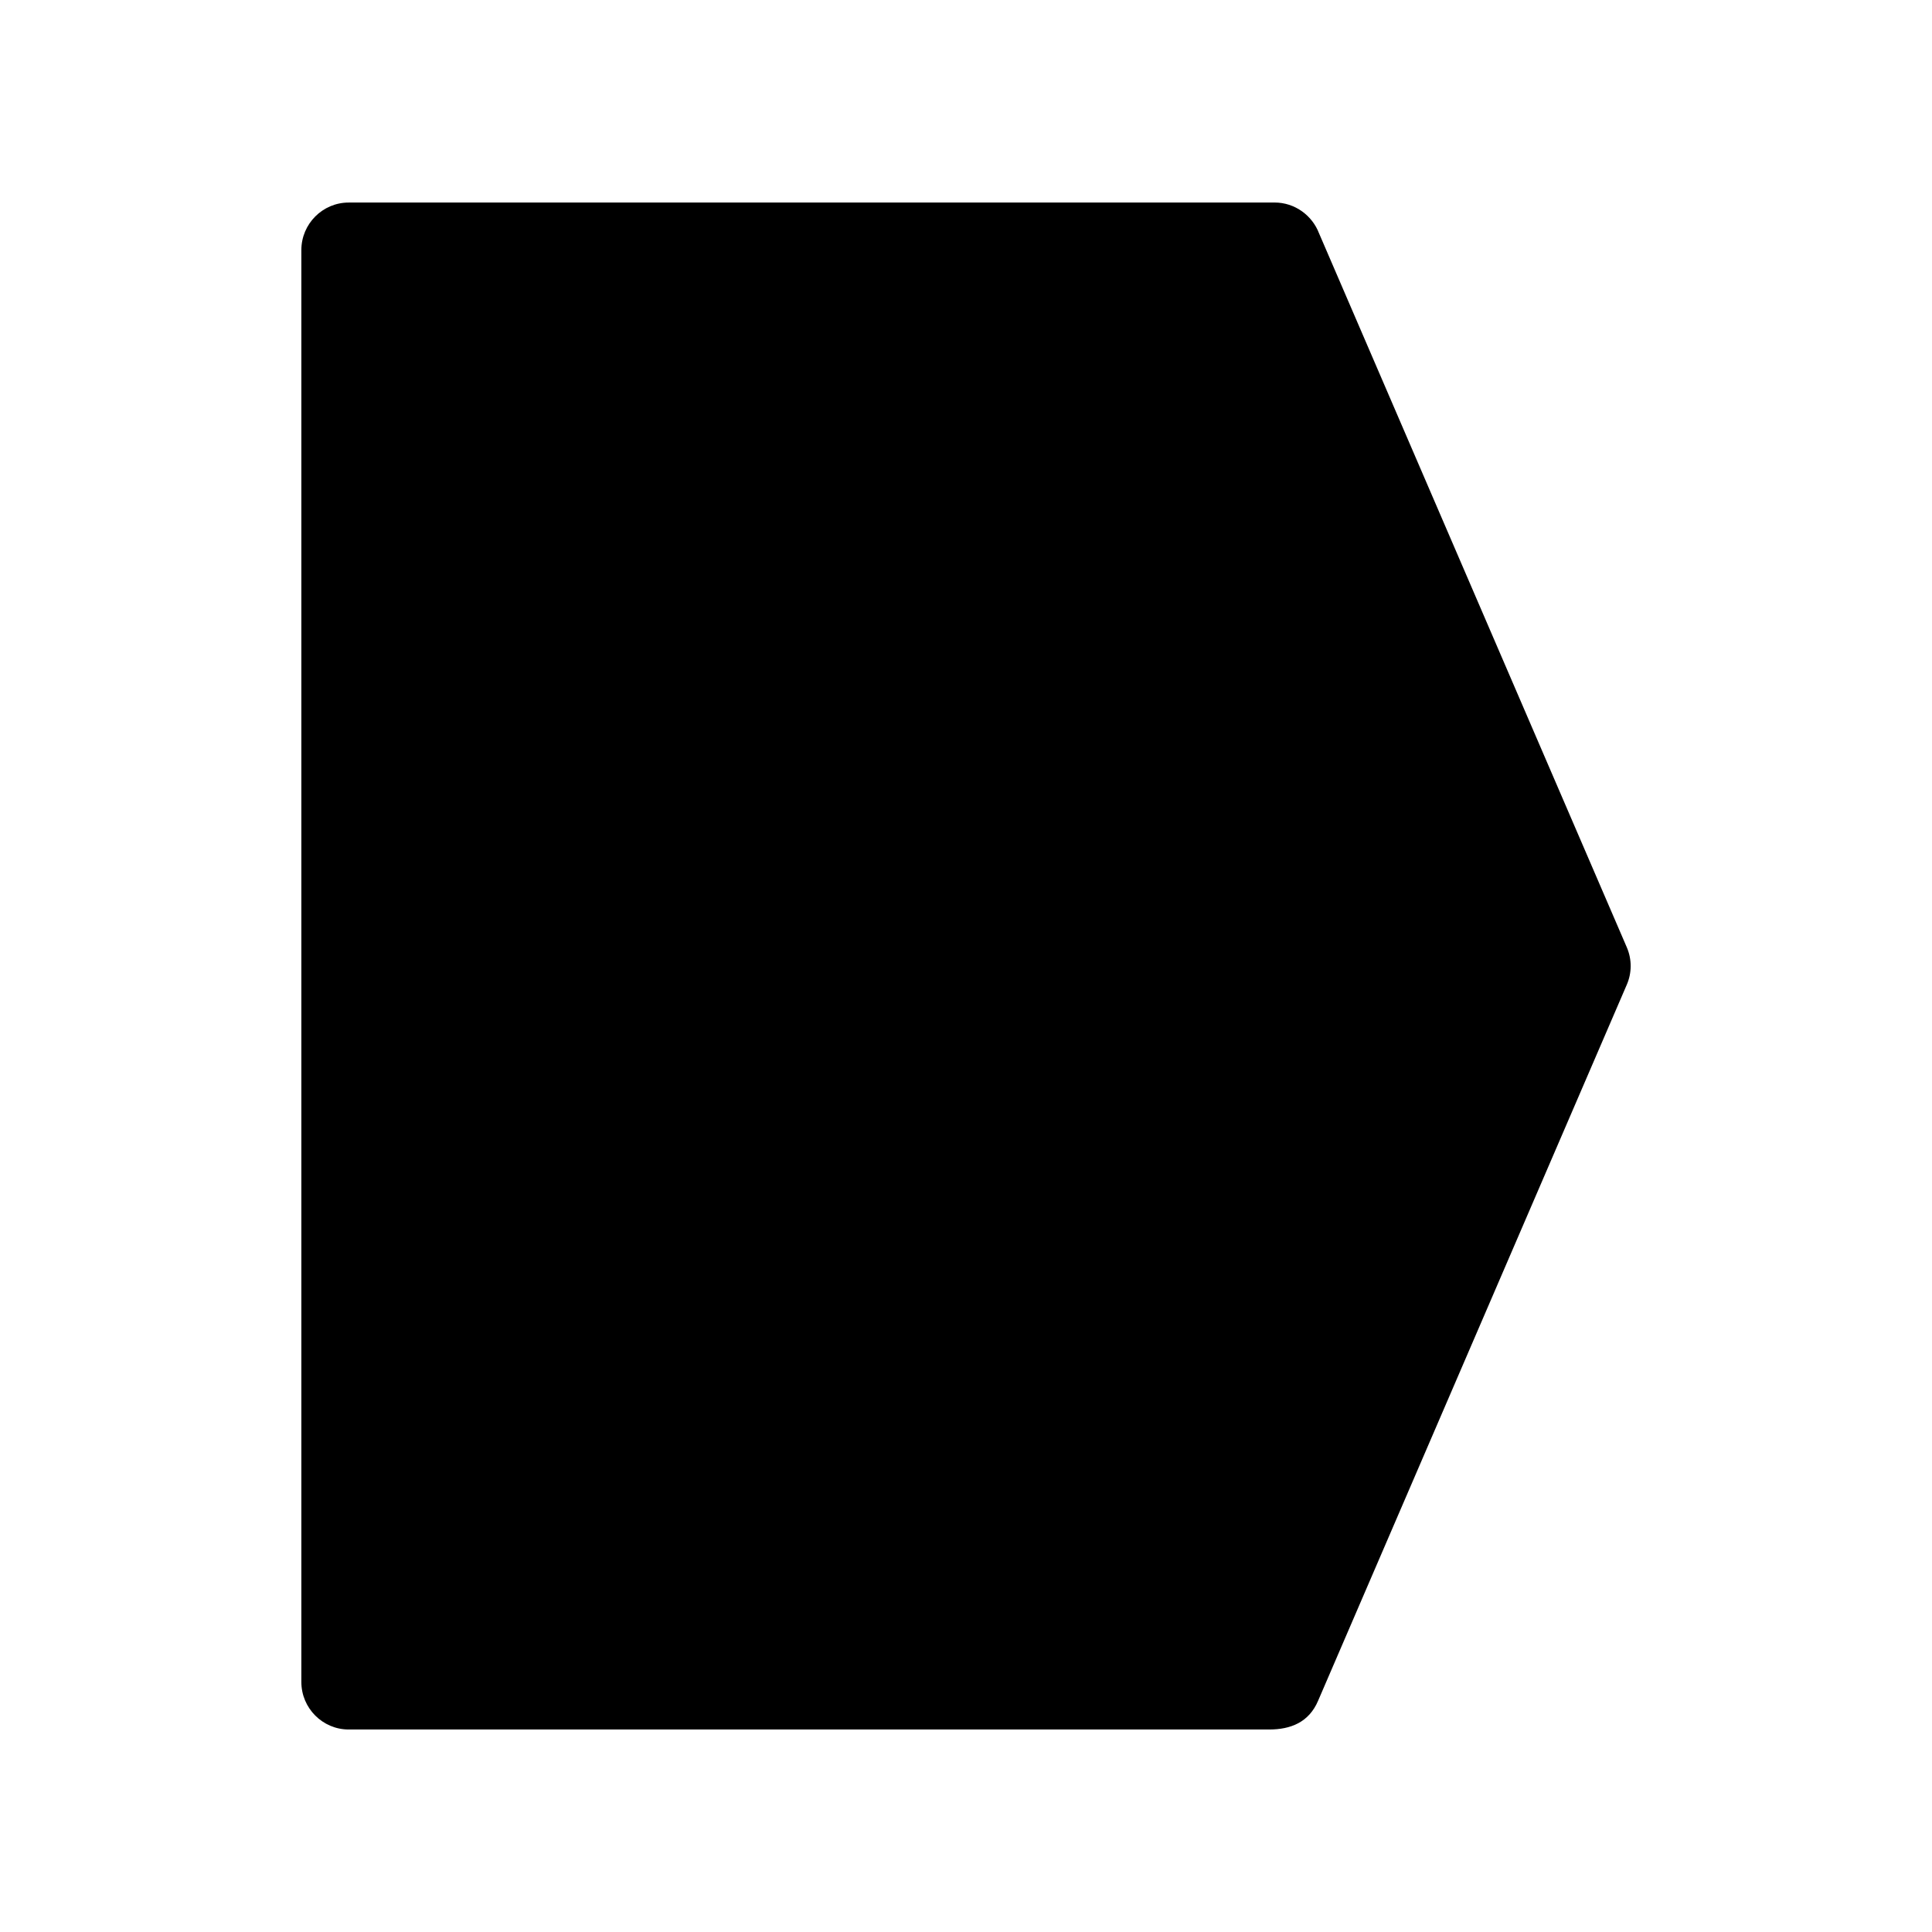 <?xml version="1.0" encoding="UTF-8"?>
<!-- Uploaded to: ICON Repo, www.svgrepo.com, Generator: ICON Repo Mixer Tools -->
<svg fill="#000000" width="800px" height="800px" version="1.1" viewBox="144 144 512 512" xmlns="http://www.w3.org/2000/svg">
 <path d="m236.41 197.67h245.36c5.391 0 9.977 3.426 11.789 8.16l81.566 189.23c1.41 3.273 1.309 6.852 0 9.875l-81.82 189.79c-2.418 5.691-7.254 7.609-12.949 7.609h-243.95c-6.902 0-12.543-5.644-12.543-12.594v-379.47c0-6.953 5.644-12.594 12.543-12.594z" fill-rule="evenodd"/>
</svg>